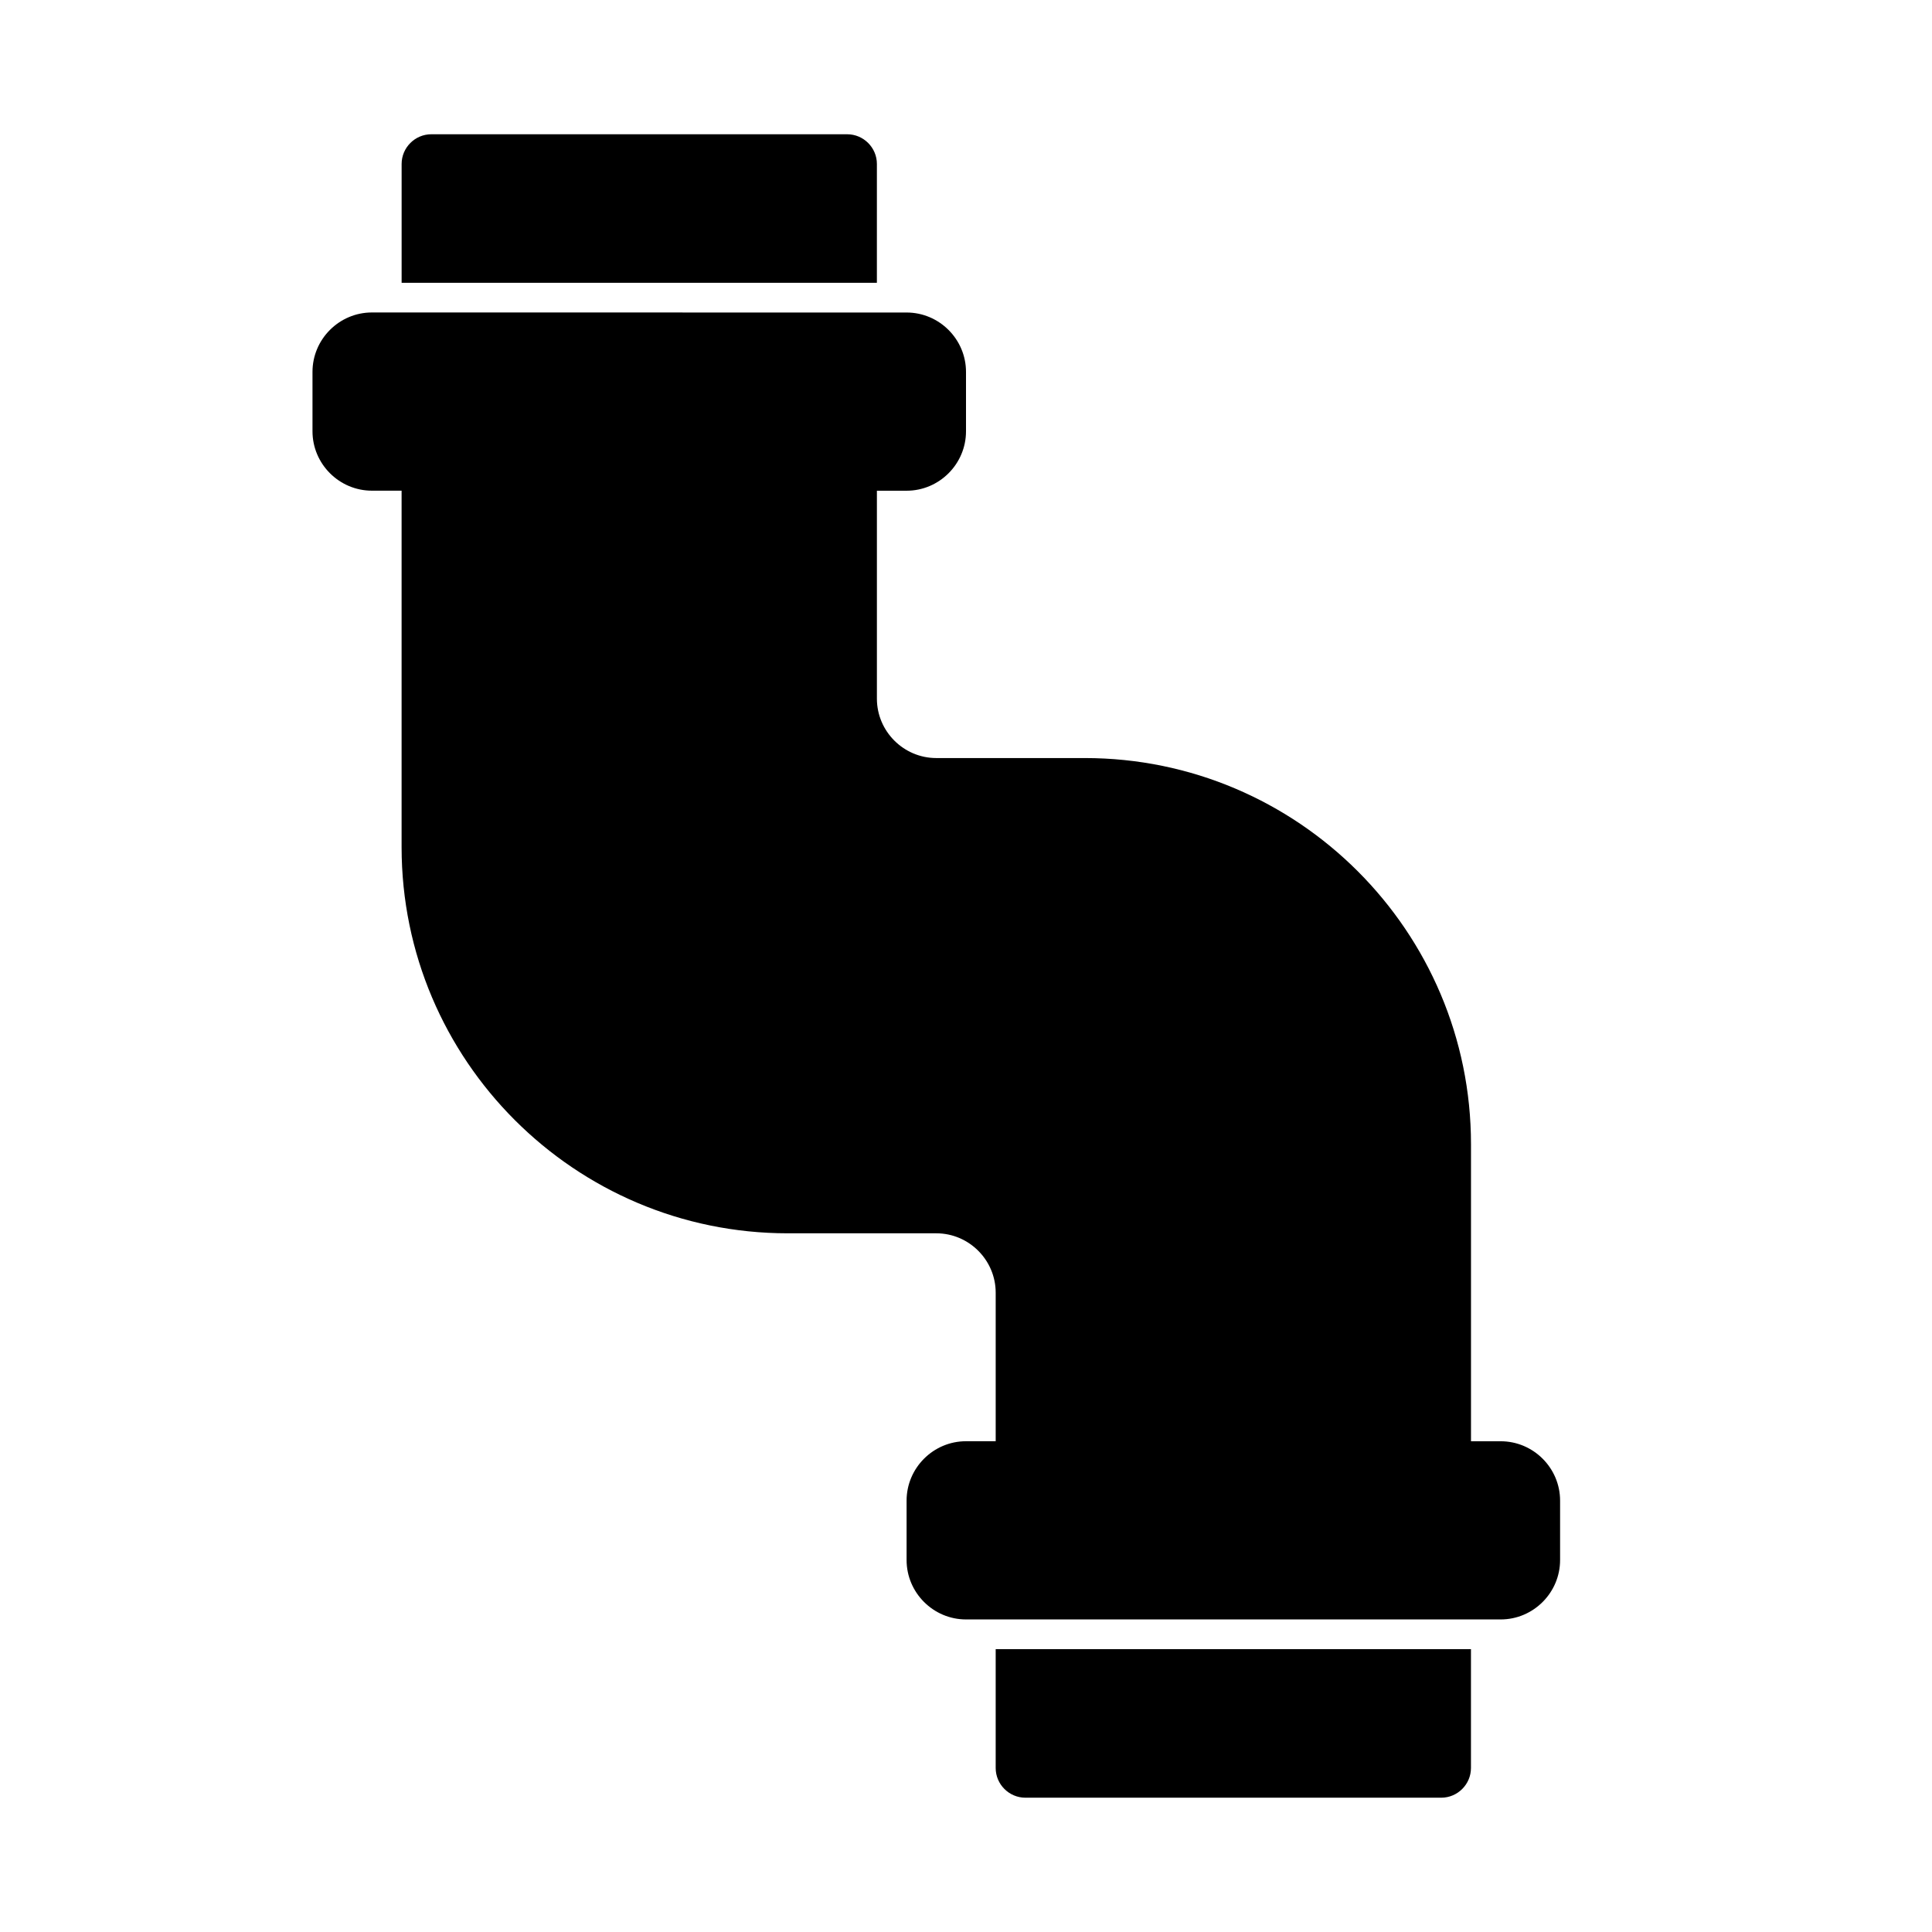 <?xml version="1.0" encoding="UTF-8"?>
<!-- Uploaded to: ICON Repo, www.svgrepo.com, Generator: ICON Repo Mixer Tools -->
<svg fill="#000000" width="800px" height="800px" version="1.1" viewBox="144 144 512 512" xmlns="http://www.w3.org/2000/svg">
 <g>
  <path d="m360.64 218.94h15.742l0.004-31.488c0-4.328-3.543-7.871-7.871-7.871h-110.21c-4.328 0-7.871 3.543-7.871 7.871v31.488z"/>
  <path d="m423.61 581.05h-15.742v31.488c0 4.328 3.543 7.871 7.871 7.871h110.21c4.328 0 7.871-3.543 7.871-7.871v-31.488z"/>
  <path d="m541.7 525.95h-7.871v-78.719c0-56.441-45.895-102.34-102.34-102.34h-39.359c-8.66 0-15.742-7.086-15.742-15.742v-55.102h7.871c8.66 0 15.742-7.086 15.742-15.742v-15.742c0-8.66-7.086-15.742-15.742-15.742h-7.871l-125.96-0.012h-7.871c-8.66 0-15.742 7.086-15.742 15.742v15.742c0 8.66 7.086 15.742 15.742 15.742h7.871v94.465c0 56.441 45.895 102.34 102.34 102.34h39.359c8.66 0 15.742 7.086 15.742 15.742v39.359h-7.871c-8.66 0-15.742 7.086-15.742 15.742v15.742c0 8.66 7.086 15.742 15.742 15.742h141.7c8.66 0 15.742-7.086 15.742-15.742v-15.742c0.004-8.648-7.078-15.734-15.738-15.734z"/>
 </g>
</svg>
